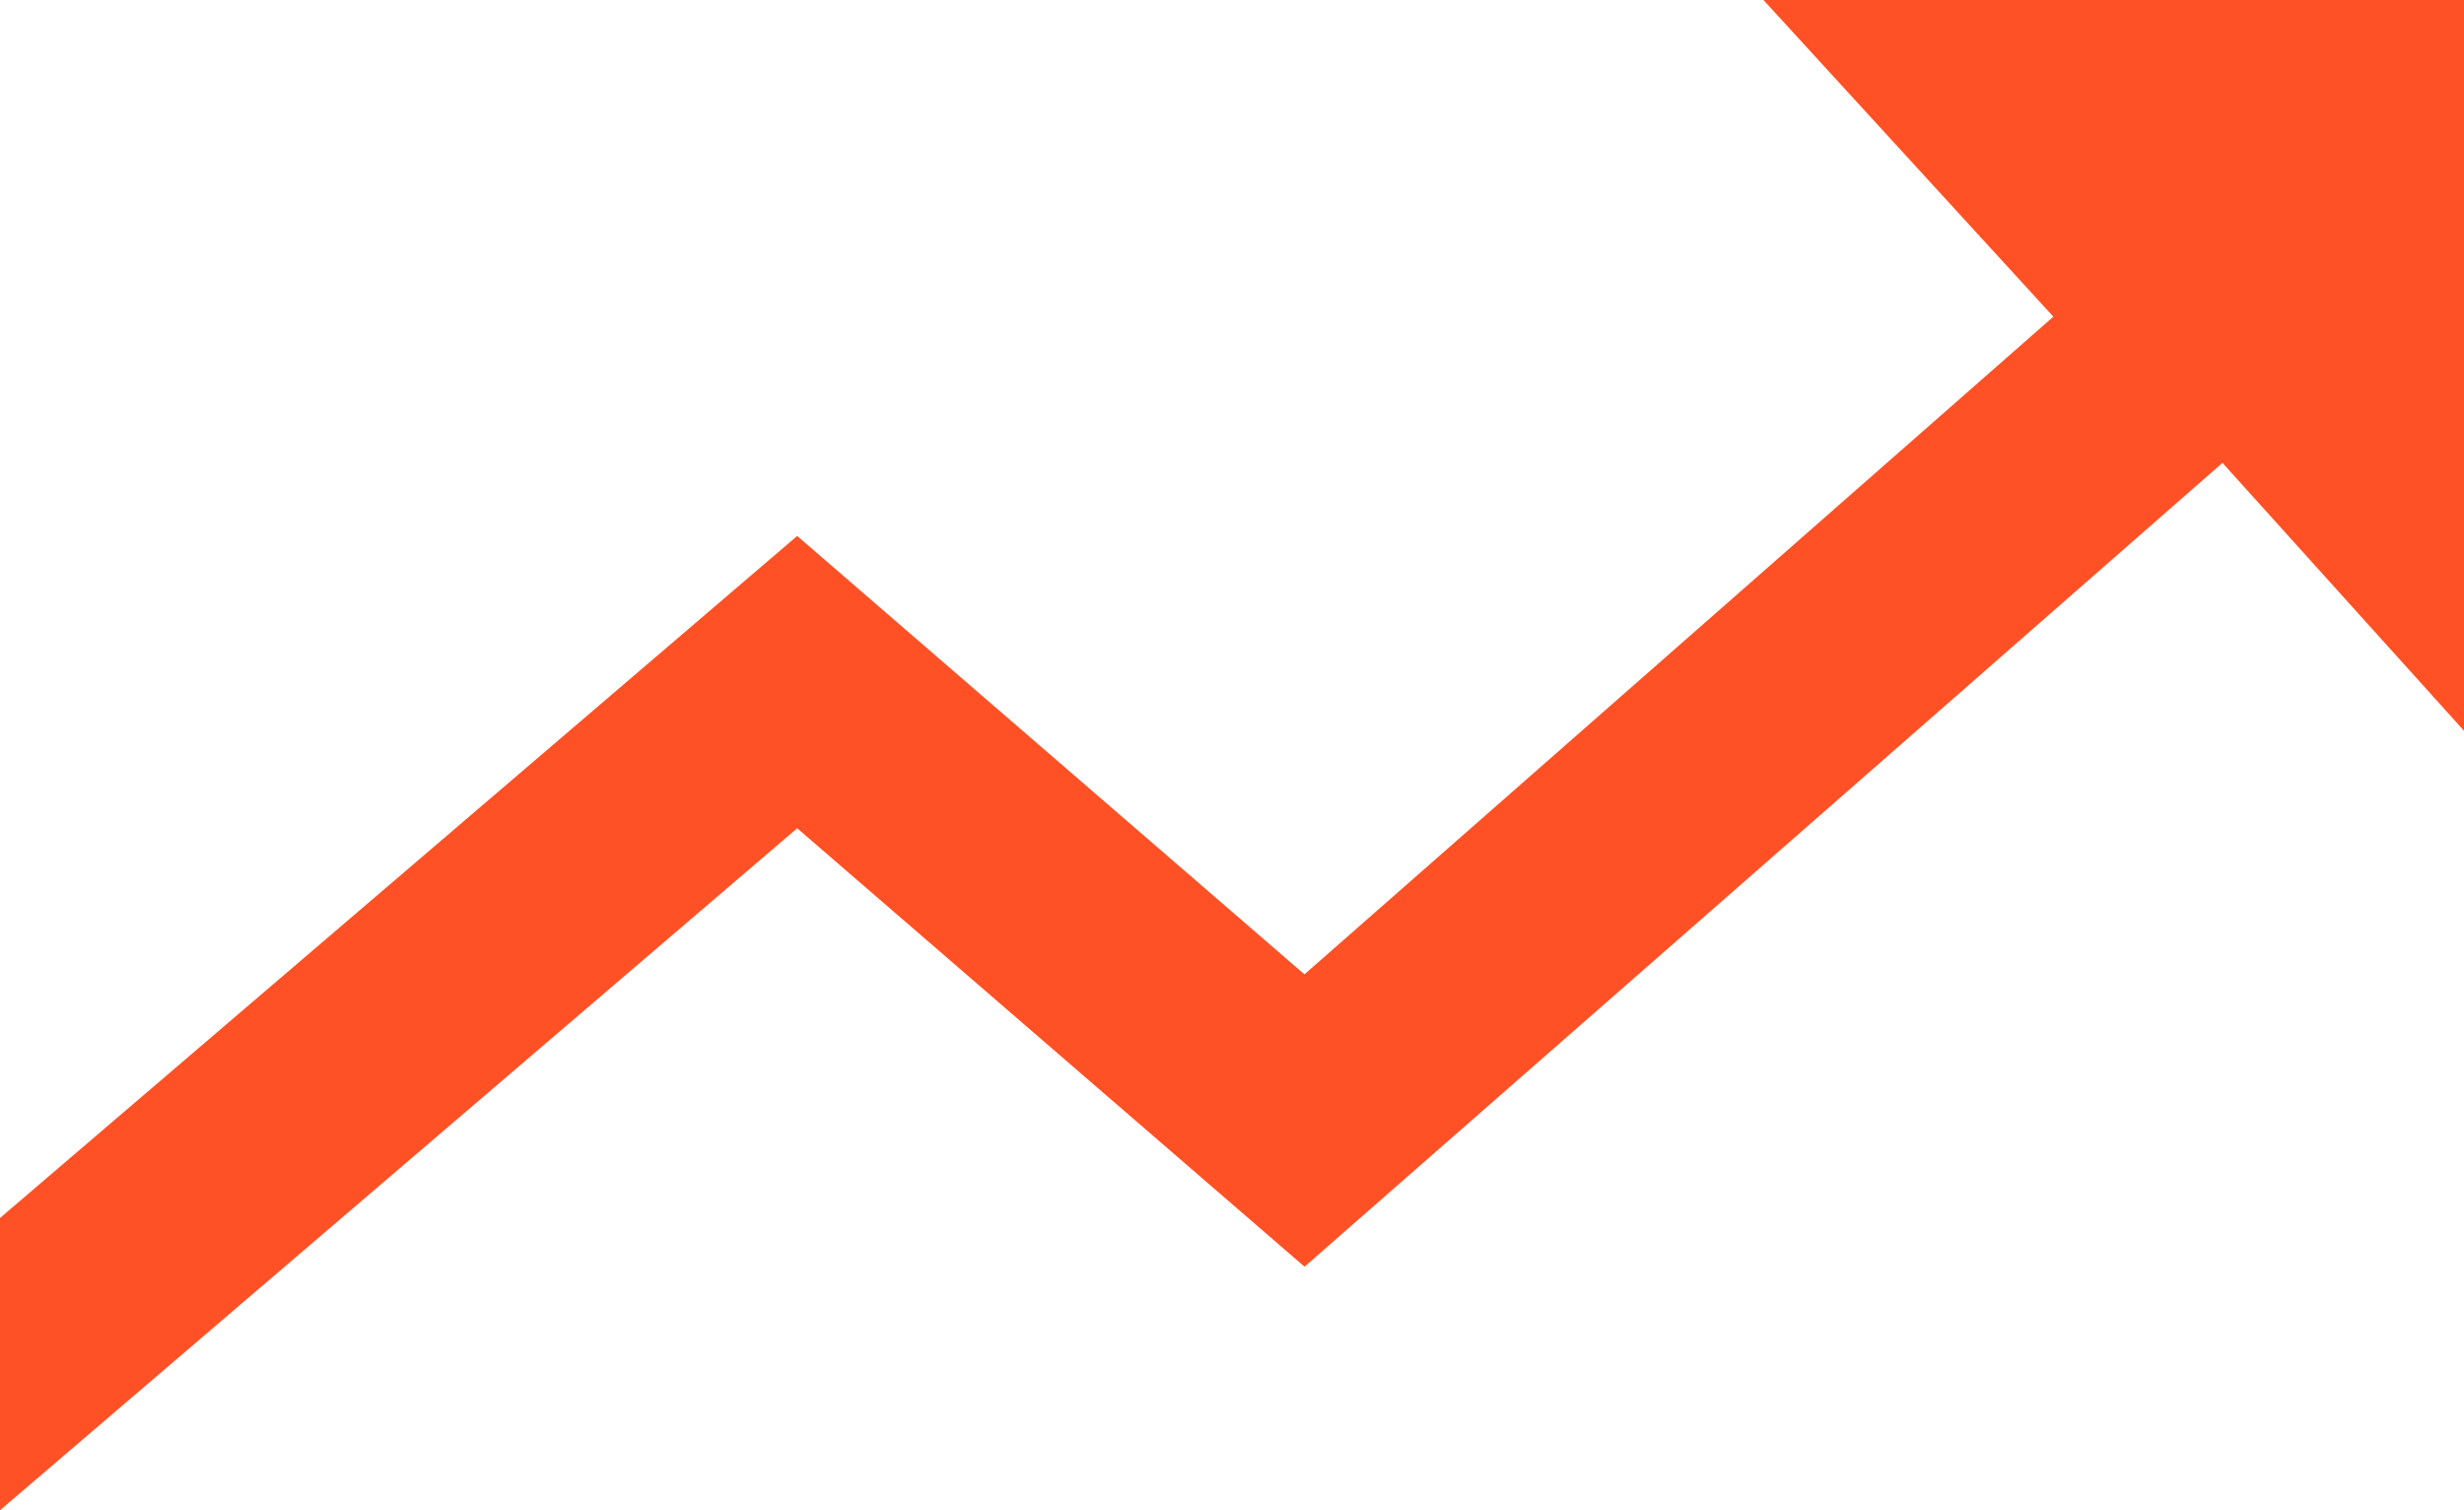 <svg width="62" height="38" viewBox="0 0 62 38" fill="none" xmlns="http://www.w3.org/2000/svg">
<path id="Vector" d="M44.372 0H62V18.387L55.922 11.646L32.825 31.872L20.059 20.84L0 38V30.646L20.059 13.485L32.823 24.516L51.667 7.968L44.372 0Z" fill="#FF5125"/>
</svg>
